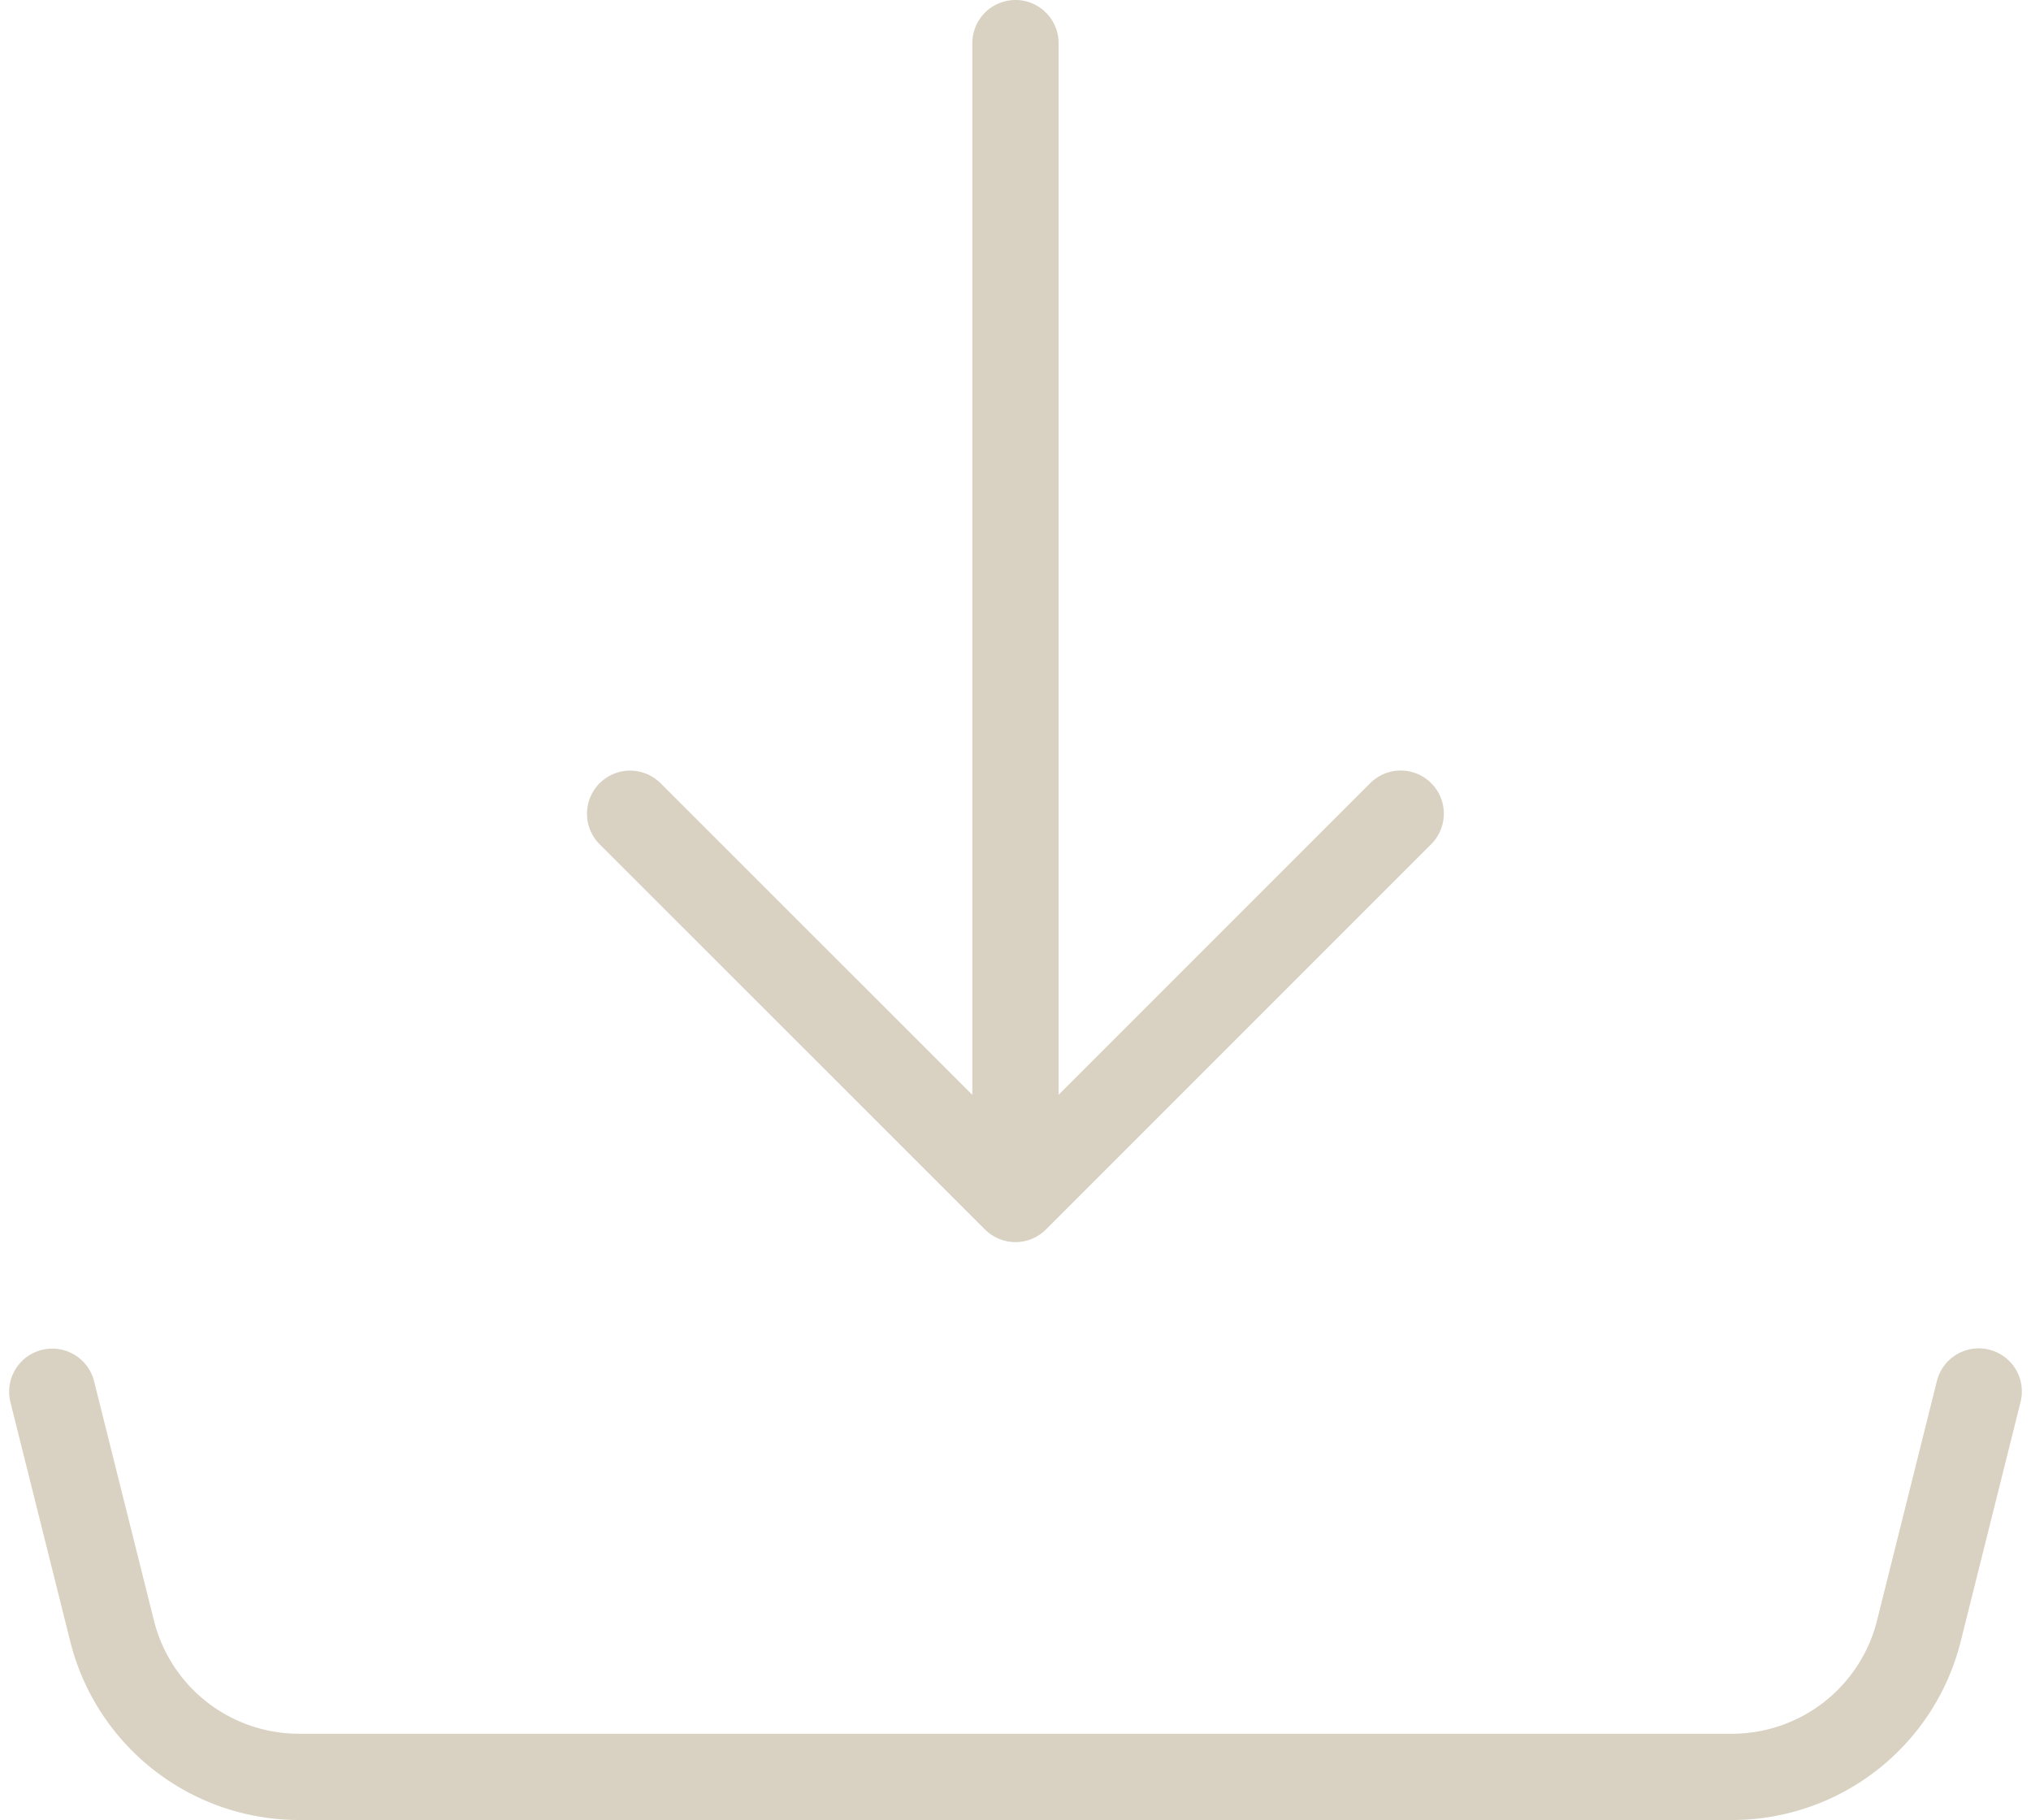 <svg xmlns="http://www.w3.org/2000/svg" width="23.549" height="21.103" viewBox="0 0 23.549 21.103">
  <path id="Icon_akar-download" data-name="Icon akar-download" d="M14.168,17.9V4.5m0,13.4L9.7,13.434M14.168,17.9l4.467-4.467M3,20.135l.694,2.775A2.234,2.234,0,0,0,5.86,24.6H22.476a2.234,2.234,0,0,0,2.167-1.692l.694-2.776" transform="translate(-2.394 -4)" fill="none" stroke="#d9d2c2" stroke-linecap="round" stroke-linejoin="round" stroke-width="1"/>
</svg>
